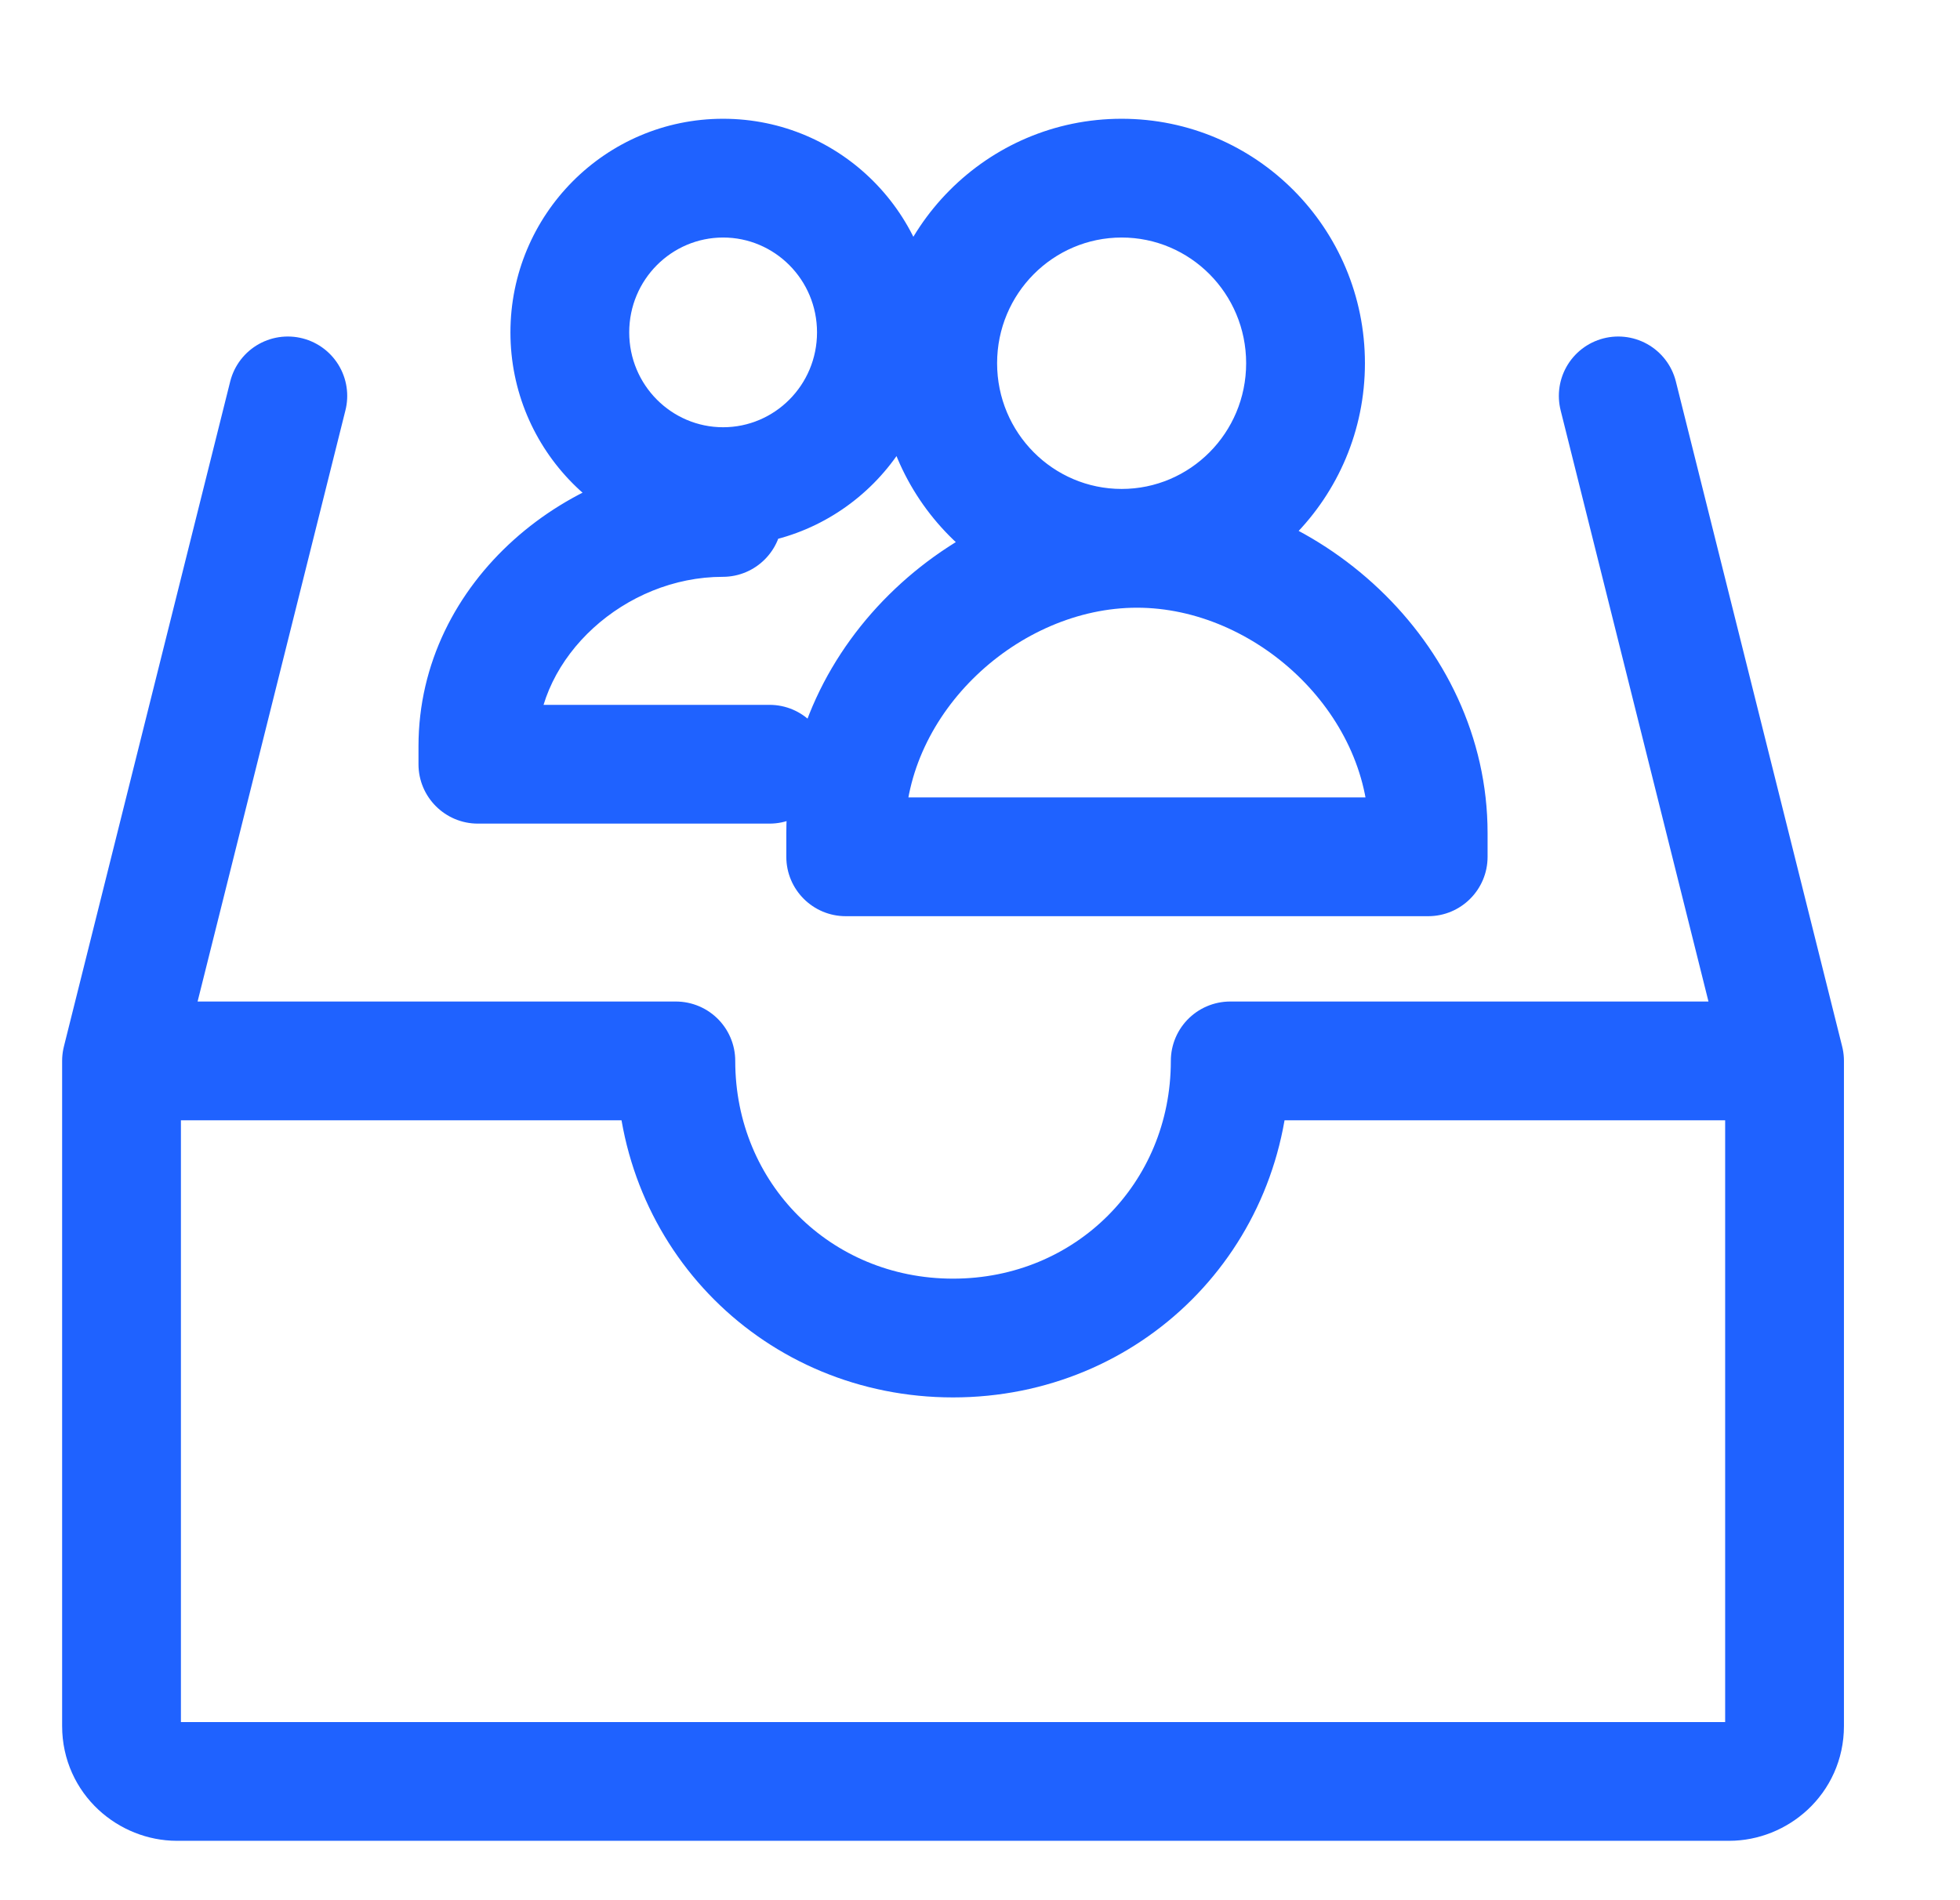 <svg width="33" height="32" viewBox="0 0 33 32" fill="none" xmlns="http://www.w3.org/2000/svg">
<path d="M2.046 17.866V29.067C2.046 29.627 2.513 30 2.979 30H29.113C29.579 30 30.046 29.627 30.046 29.067V17.866M2.046 17.866L4.846 6.667M2.046 17.866H11.379C11.379 20.48 13.433 22.533 16.046 22.533C18.659 22.533 20.713 20.48 20.713 17.866H30.046M30.046 17.866L27.246 6.667" stroke="#1F62FF" stroke-width="2" stroke-miterlimit="10" stroke-linecap="round" stroke-linejoin="round"/>
<path d="M14.239 14.429V15.429C13.687 15.429 13.239 14.981 13.239 14.429H14.239ZM24.046 14.429H25.046C25.046 14.981 24.598 15.429 24.046 15.429V14.429ZM12.169 7.714C12.721 7.714 13.169 8.162 13.169 8.714C13.169 9.267 12.721 9.714 12.169 9.714V7.714ZM8.046 12.87V13.87C7.494 13.87 7.046 13.422 7.046 12.87H8.046ZM12.956 11.87C13.509 11.87 13.956 12.318 13.956 12.87C13.956 13.422 13.509 13.87 12.956 13.87V11.87ZM16.788 6.117C16.788 7.292 17.733 8.234 18.885 8.234V10.234C16.616 10.234 14.788 8.384 14.788 6.117H16.788ZM18.885 8.234C20.037 8.234 20.981 7.292 20.981 6.117H22.981C22.981 8.384 21.153 10.234 18.885 10.234V8.234ZM20.981 6.117C20.981 4.942 20.037 4 18.885 4V2C21.153 2 22.981 3.849 22.981 6.117H20.981ZM18.885 4C17.733 4 16.788 4.942 16.788 6.117H14.788C14.788 3.849 16.616 2 18.885 2V4ZM23.046 14.029C23.046 11.991 21.128 10.234 19.143 10.234V8.234C22.136 8.234 25.046 10.792 25.046 14.029H23.046ZM19.143 10.234C17.157 10.234 15.239 11.991 15.239 14.029H13.239C13.239 10.792 16.15 8.234 19.143 8.234V10.234ZM15.239 14.029V14.429H13.239V14.029H15.239ZM14.239 13.429H24.046V15.429H14.239V13.429ZM23.046 14.429V14.029H25.046V14.429H23.046ZM10.594 5.597C10.594 6.486 11.308 7.195 12.175 7.195V9.195C10.191 9.195 8.594 7.578 8.594 5.597H10.594ZM12.175 7.195C13.042 7.195 13.756 6.486 13.756 5.597H15.756C15.756 7.578 14.159 9.195 12.175 9.195V7.195ZM13.756 5.597C13.756 4.709 13.042 4 12.175 4V2C14.159 2 15.756 3.617 15.756 5.597H13.756ZM12.175 4C11.308 4 10.594 4.709 10.594 5.597H8.594C8.594 3.617 10.191 2 12.175 2V4ZM12.169 9.714C10.524 9.714 9.046 11.06 9.046 12.568H7.046C7.046 9.769 9.616 7.714 12.169 7.714V9.714ZM9.046 12.568V12.87H7.046V12.568H9.046ZM8.046 11.87H12.956V13.87H8.046V11.87Z" fill="#1F62FF"/>
</svg>

